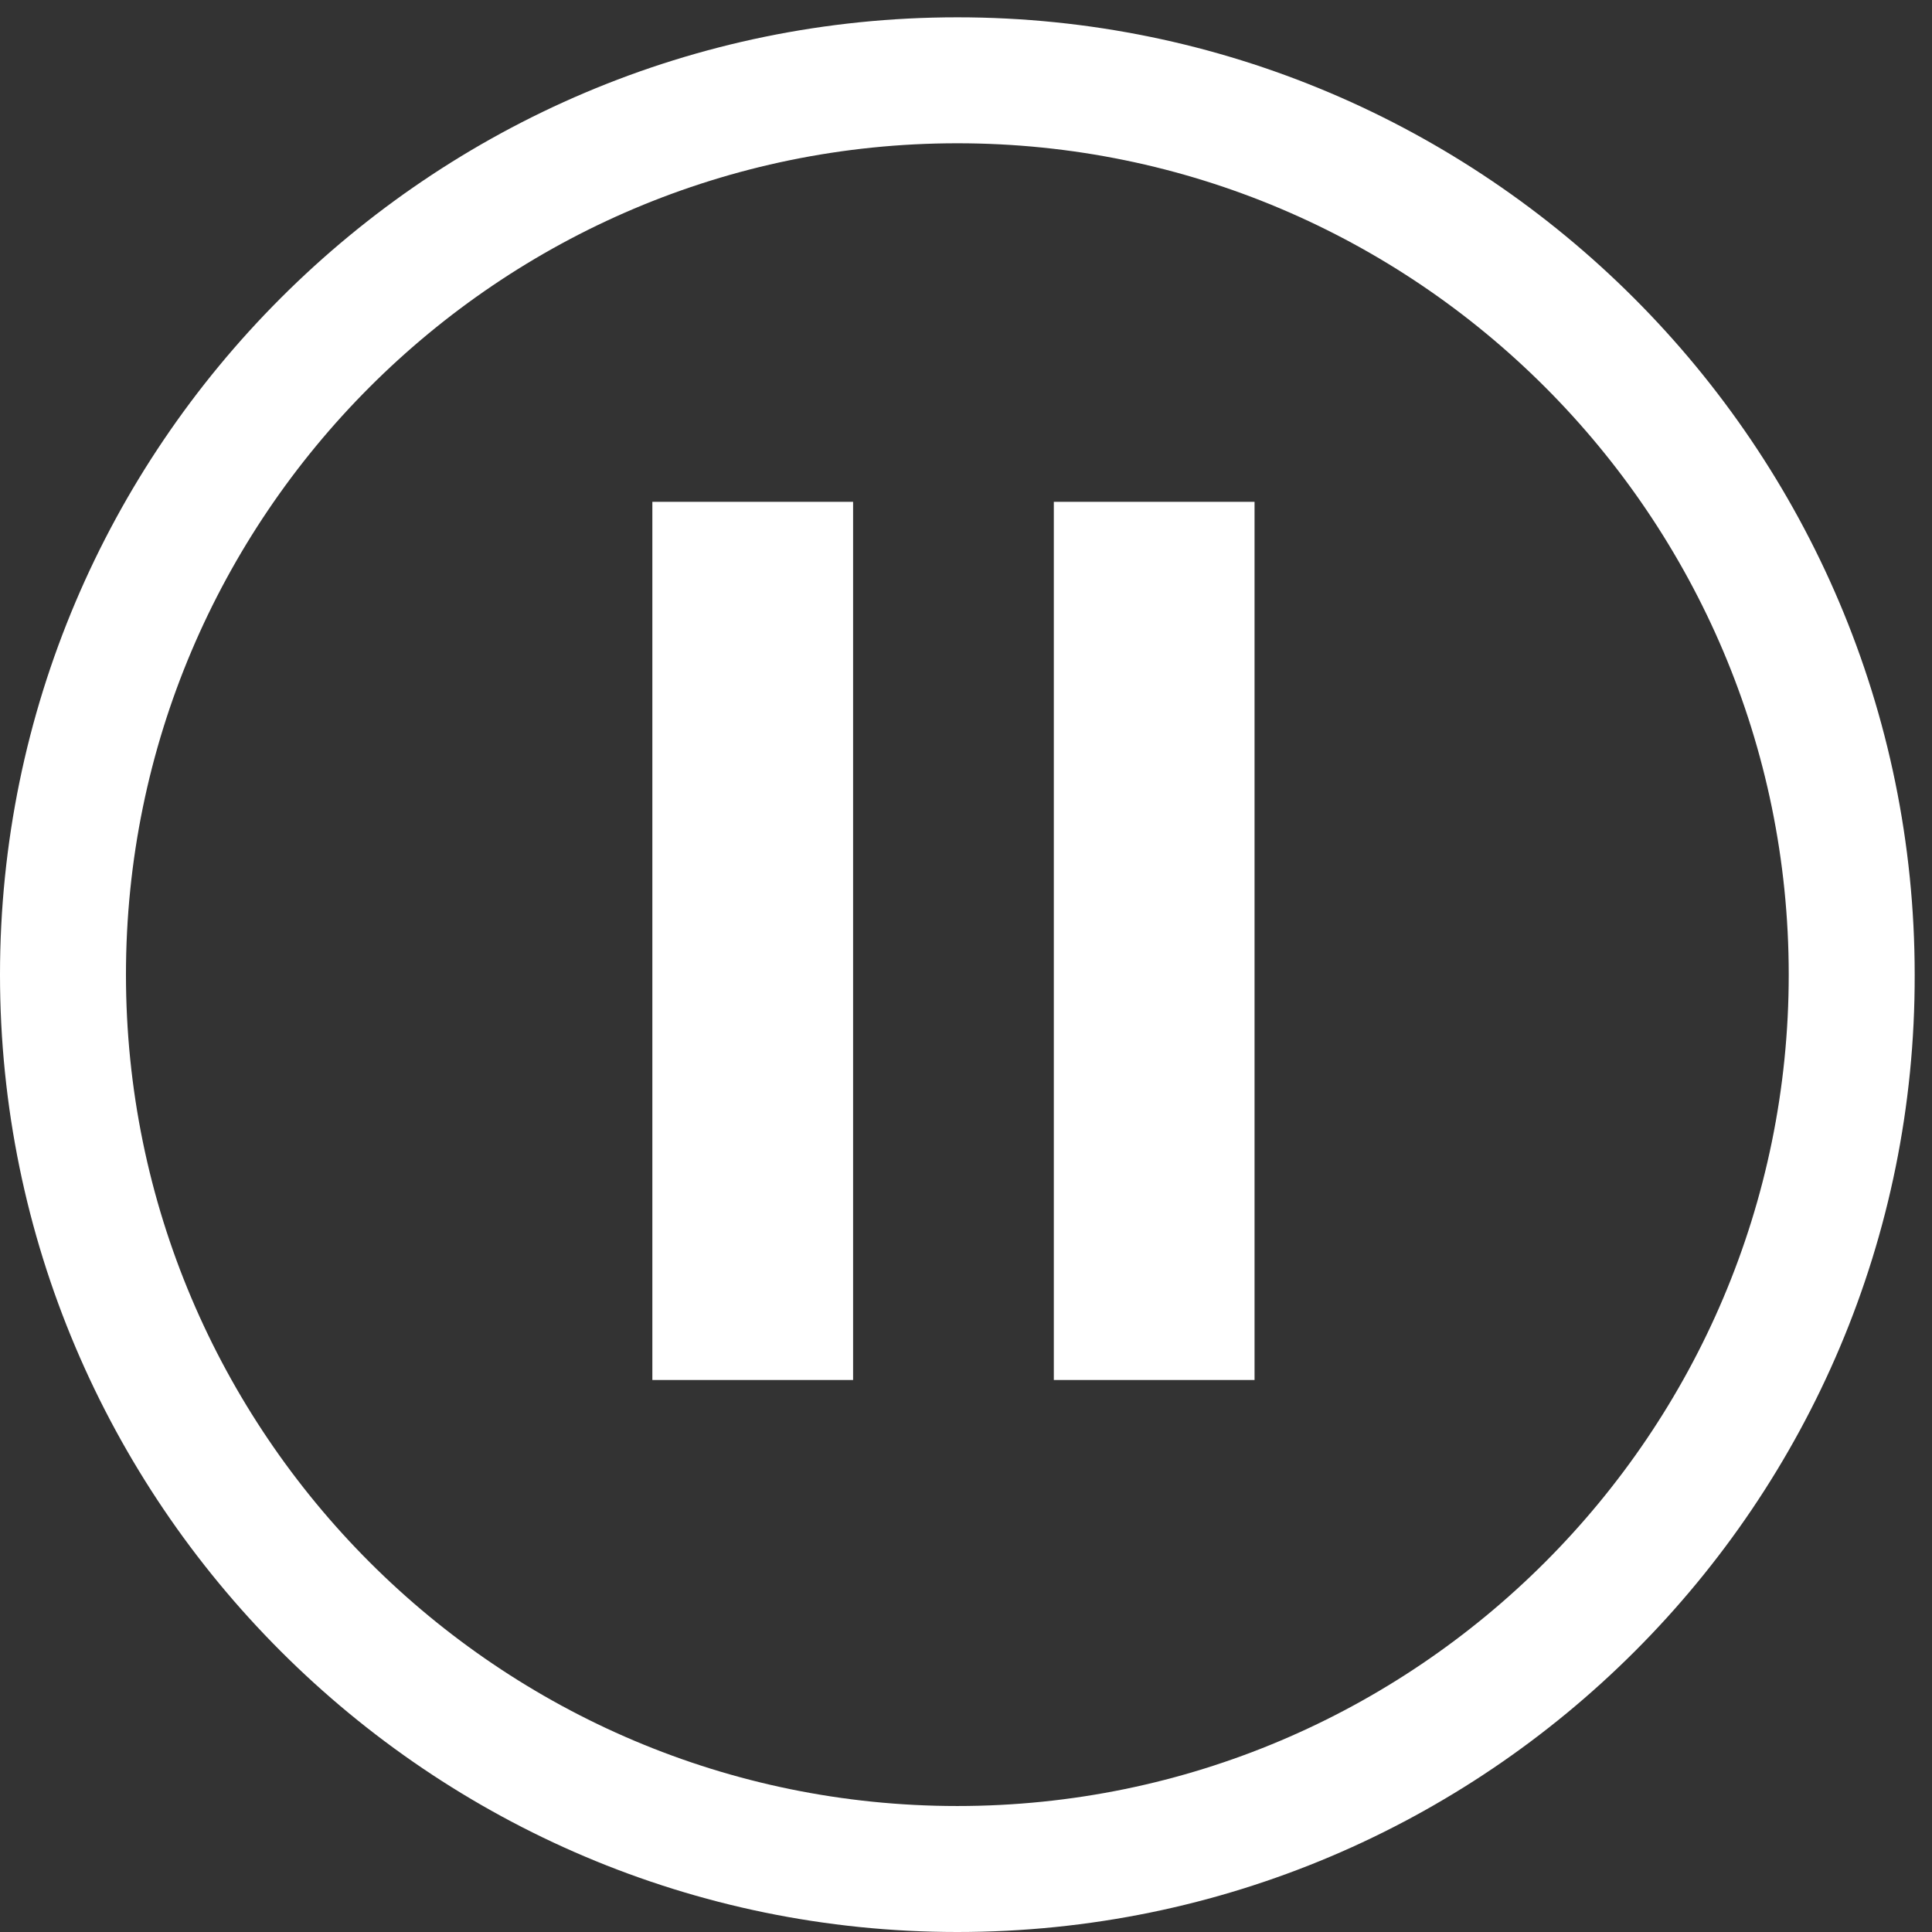 <?xml version="1.0" encoding="UTF-8" standalone="no"?>
<svg width="77px" height="77px" viewBox="0 0 77 77" version="1.1" xmlns="http://www.w3.org/2000/svg" xmlns:xlink="http://www.w3.org/1999/xlink" xmlns:sketch="http://www.bohemiancoding.com/sketch/ns">
    <rect x="0" y="0" width="77" height="77" fill="#333333" stroke="none"/>
    <!-- Generator: Sketch 3.4.4 (17249) - http://www.bohemiancoding.com/sketch -->
    <title>Play Button</title>
    <desc>Created with Sketch.</desc>
    <defs></defs>
    <g id="Page-1" stroke="none" stroke-width="1" fill="none" fill-rule="evenodd" sketch:type="MSPage">
        <g id="Music-Player" sketch:type="MSArtboardGroup" transform="translate(-262, -131)" fill="#FFFFFF">
            <g id="MUSICPLAYER-Copy" sketch:type="MSLayerGroup" transform="translate(50, 116)">
                <g id="Play-Button" transform="translate(212, 15)" sketch:type="MSShapeGroup">
                    <rect id="Rectangle-228" x="26" y="20" width="8" height="35"></rect>
                    <rect id="Rectangle-228-Copy" x="42" y="20" width="8" height="35"></rect>
                    <path d="M38.155,5.71 C19.881,5.71 5.02,20.57 5.02,38.845 C5.02,57.119 19.881,71.979 38.155,71.979 C56.429,71.979 71.29,57.119 71.29,38.845 C71.29,20.57 56.429,5.71 38.155,5.71 M38.155,77 C17.12,77 0,59.88 0,38.845 C0,17.809 17.12,0.69 38.155,0.69 C59.19,0.69 76.31,17.809 76.31,38.845 C76.36,59.88 59.241,77 38.155,77" id="Fill-1"></path>
                </g>
            </g>
        </g>
    </g>
</svg>